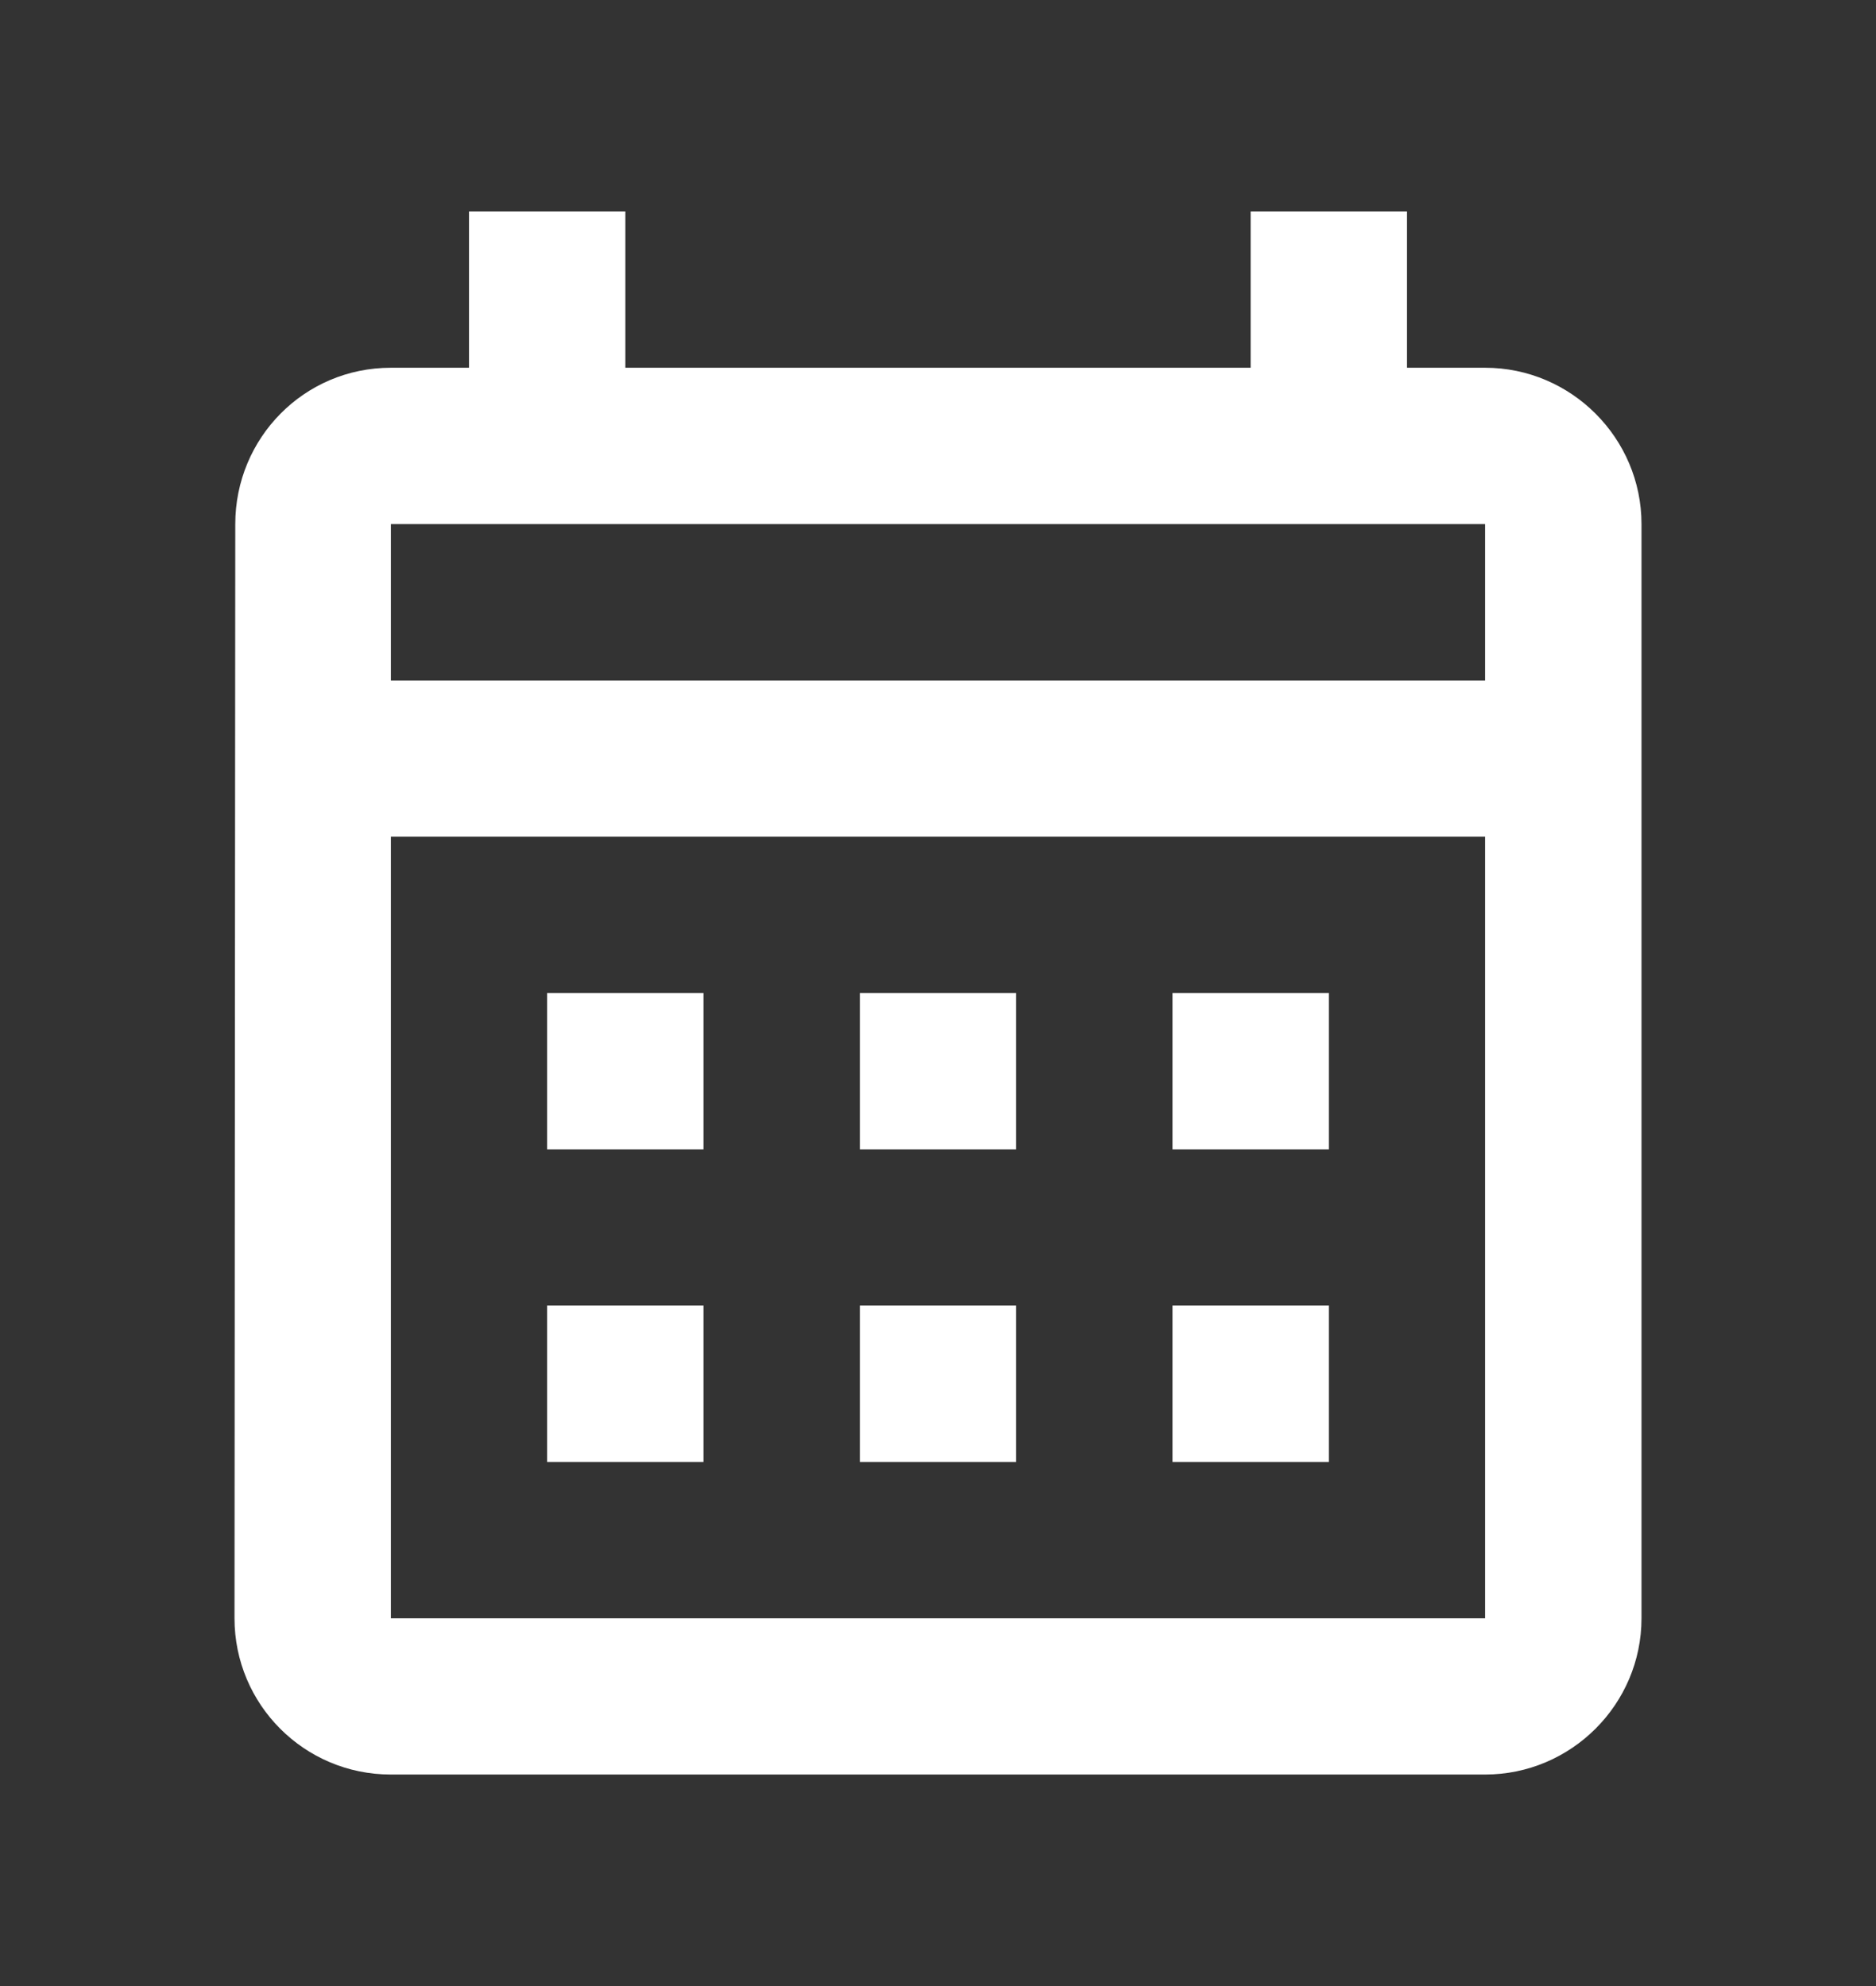 <svg width="17" height="18" viewBox="0 0 17 18" fill="none" xmlns="http://www.w3.org/2000/svg">
<rect x="0" y="0" width="17" height="18" fill="#333333" stroke="none"/>
<path d="M13.458 3.333H12.75V1.917H11.333V3.333H5.667V1.917H4.25V3.333H3.542C2.755 3.333 2.132 3.971 2.132 4.75L2.125 14.667C2.125 15.446 2.755 16.083 3.542 16.083H13.458C14.238 16.083 14.875 15.446 14.875 14.667V4.75C14.875 3.971 14.238 3.333 13.458 3.333ZM13.458 14.667H3.542V7.583H13.458V14.667ZM13.458 6.167H3.542V4.75H13.458V6.167ZM6.375 10.417H4.958V9H6.375V10.417ZM9.208 10.417H7.792V9H9.208V10.417ZM12.042 10.417H10.625V9H12.042V10.417ZM6.375 13.25H4.958V11.833H6.375V13.25ZM9.208 13.25H7.792V11.833H9.208V13.25ZM12.042 13.25H10.625V11.833H12.042V13.25Z" fill="white"/>
</svg>
